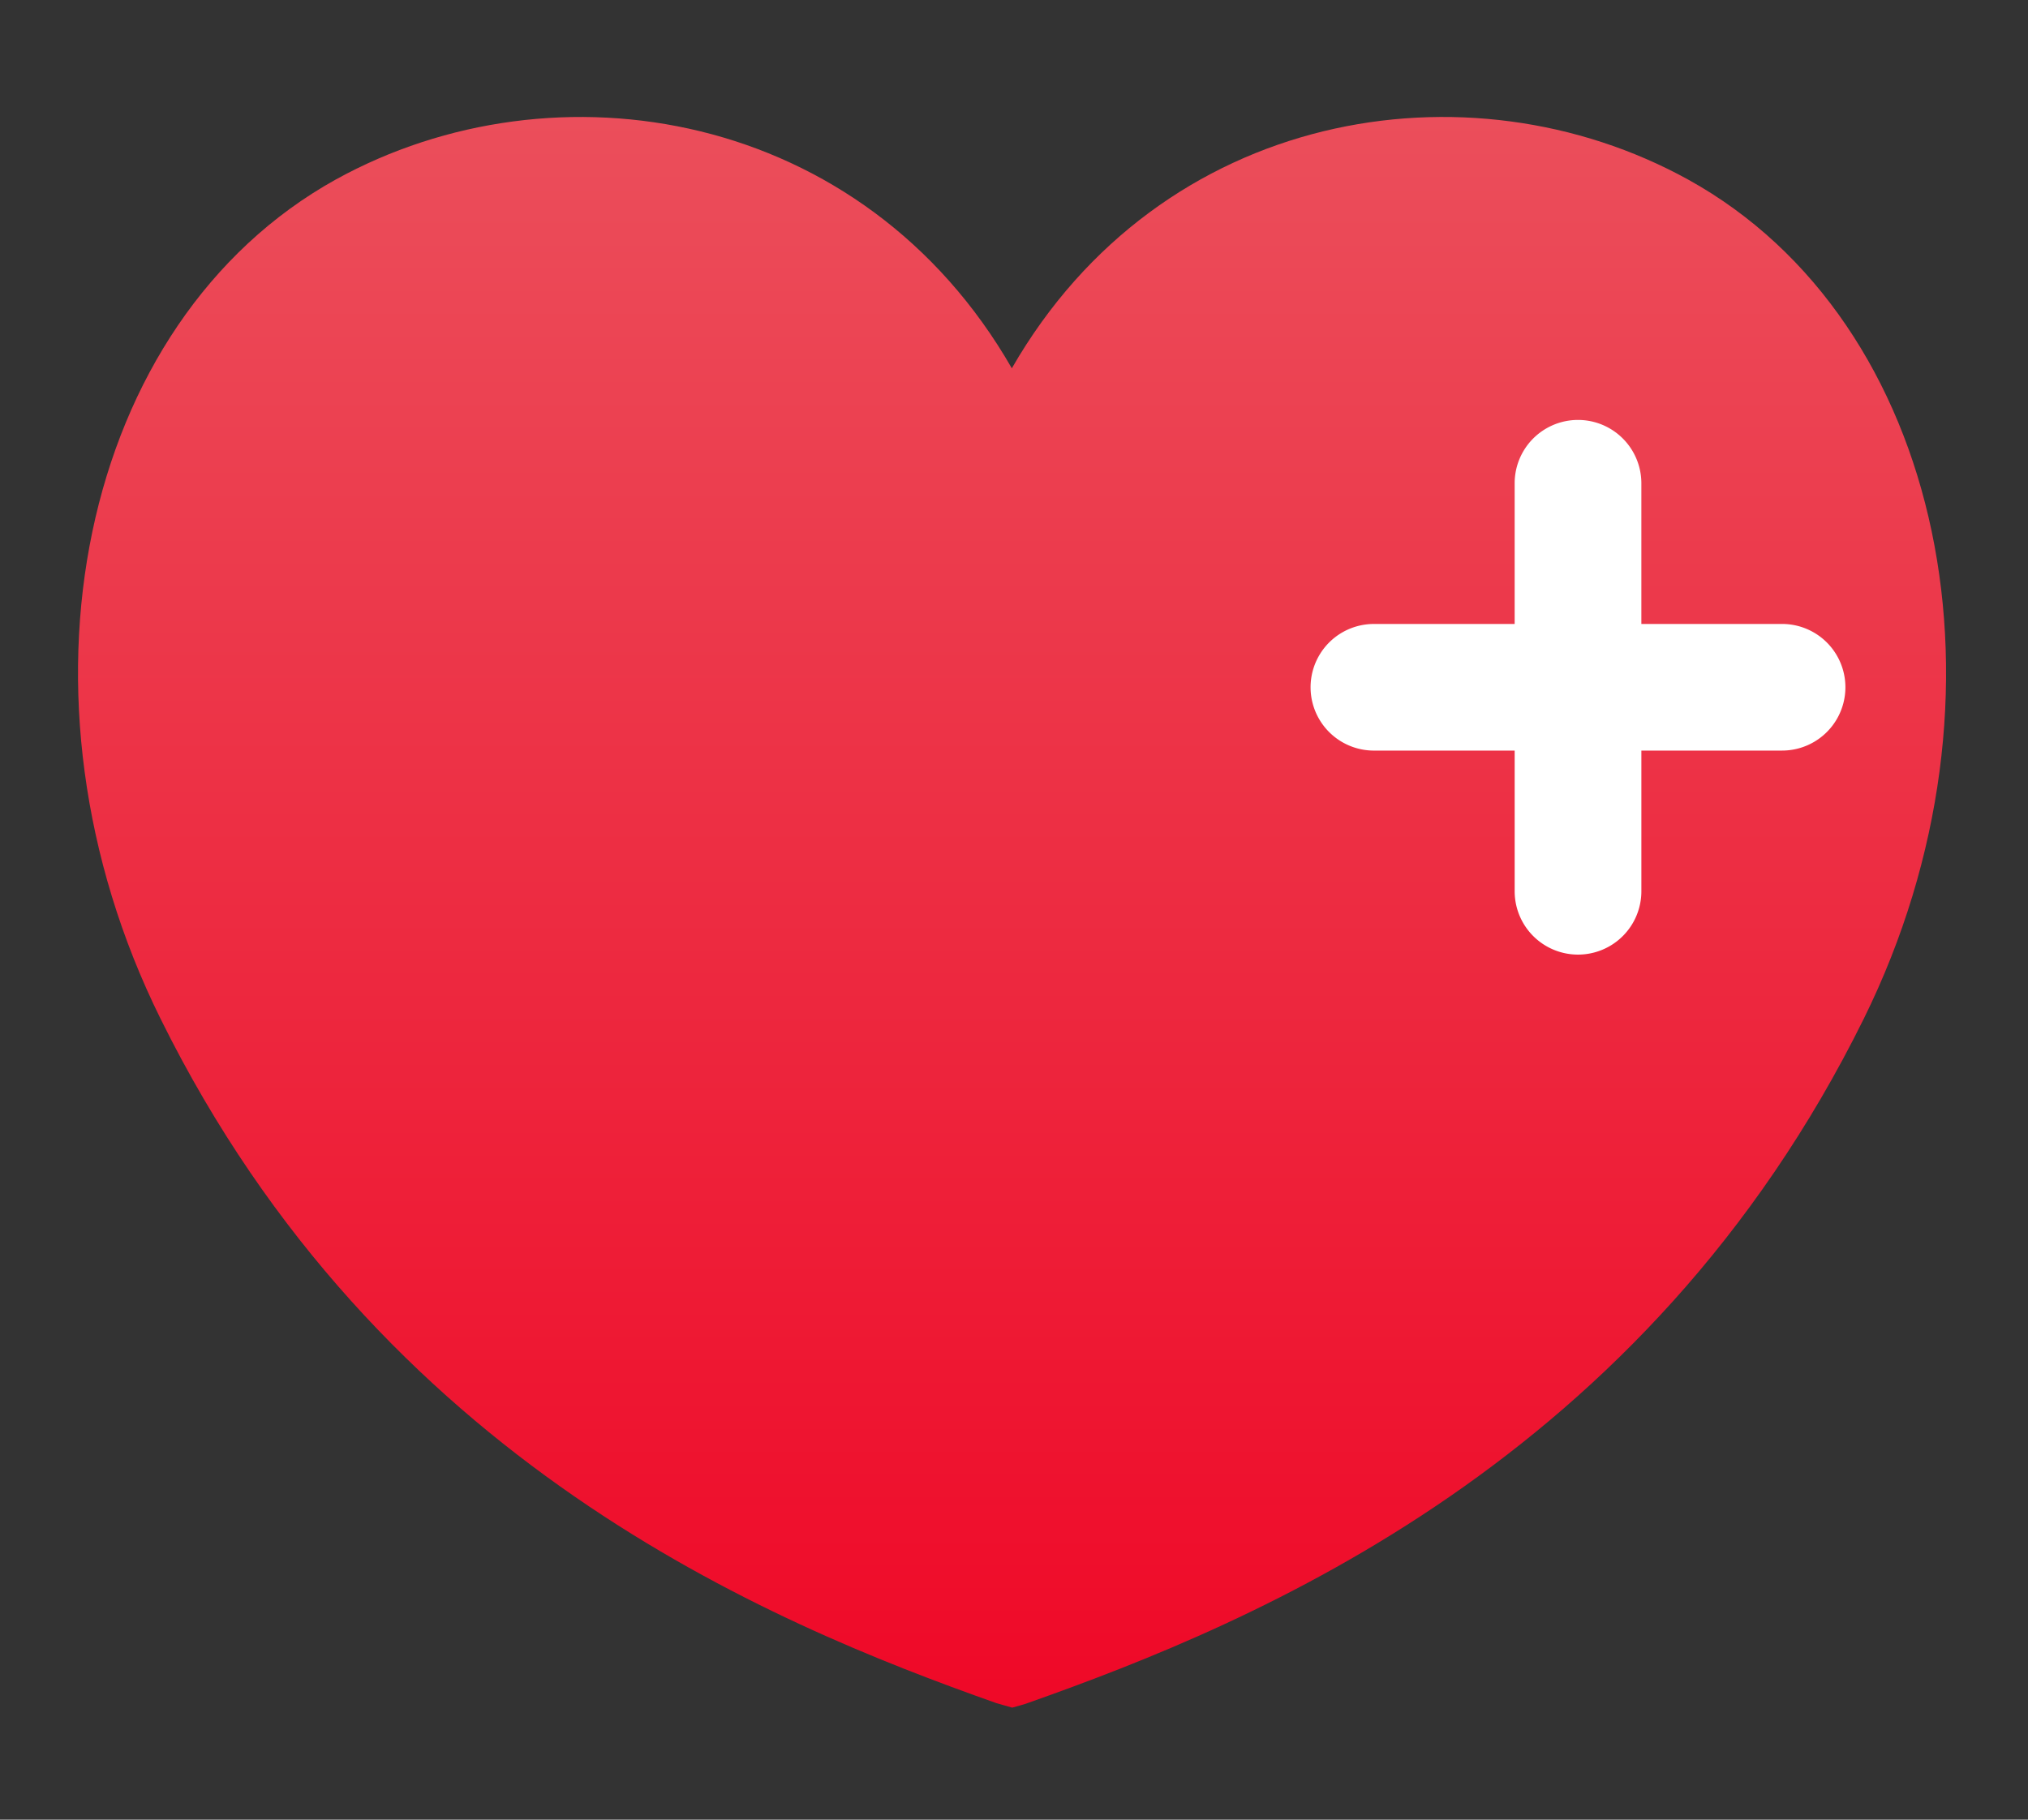 <svg xmlns="http://www.w3.org/2000/svg" xmlns:xlink="http://www.w3.org/1999/xlink" width="156" height="140" viewBox="0 0 156 140">
  <rect x="0" y="0" width="156" height="140" fill="#333333" stroke="none"/>
  <defs>
    <clipPath id="clip-path">
      <rect id="長方形_1395" data-name="長方形 1395" width="156" height="140" transform="translate(369.865 198.489)" fill="#fff" stroke="#707070" stroke-width="1"/>
    </clipPath>
    <linearGradient id="linear-gradient" x1="0.5" x2="0.5" y2="1" gradientUnits="objectBoundingBox">
      <stop offset="0" stop-color="#eb515d"/>
      <stop offset="1" stop-color="#ef0827"/>
    </linearGradient>
  </defs>
  <g id="con4_li01_img" transform="translate(-369.865 -198.489)" clip-path="url(#clip-path)">
    <g id="con4_li01_img-2" data-name="con4_li01_img" transform="translate(-0.151 -0.144)">
      <path id="パス_35759" data-name="パス 35759" d="M499.888,212.457c-16.959-9.365-40.6-5.394-52.039,14.511-11.423-19.9-35.093-23.876-52.027-14.511-19.666,10.937-25.732,39.8-13.445,64.577,16.825,34.019,46.605,46.378,64.3,52.639.255.077.819.231,1.2.34.4-.109.964-.263,1.208-.357,17.709-6.261,47.481-18.6,64.3-52.647C525.629,252.214,519.566,223.346,499.888,212.457Z" fill="url(#linear-gradient)"/>
      <path id="パス_35760" data-name="パス 35760" d="M404.288,238.824h10.828v10.824a4.873,4.873,0,1,0,9.746,0V238.824h10.824a4.871,4.871,0,1,0,0-9.742H424.861V218.259a4.873,4.873,0,1,0-9.746,0v10.824H404.288a4.871,4.871,0,1,0,0,9.742Z" transform="translate(71.413 17.556)" fill="#fff"/>
    </g>
  </g>
</svg>
